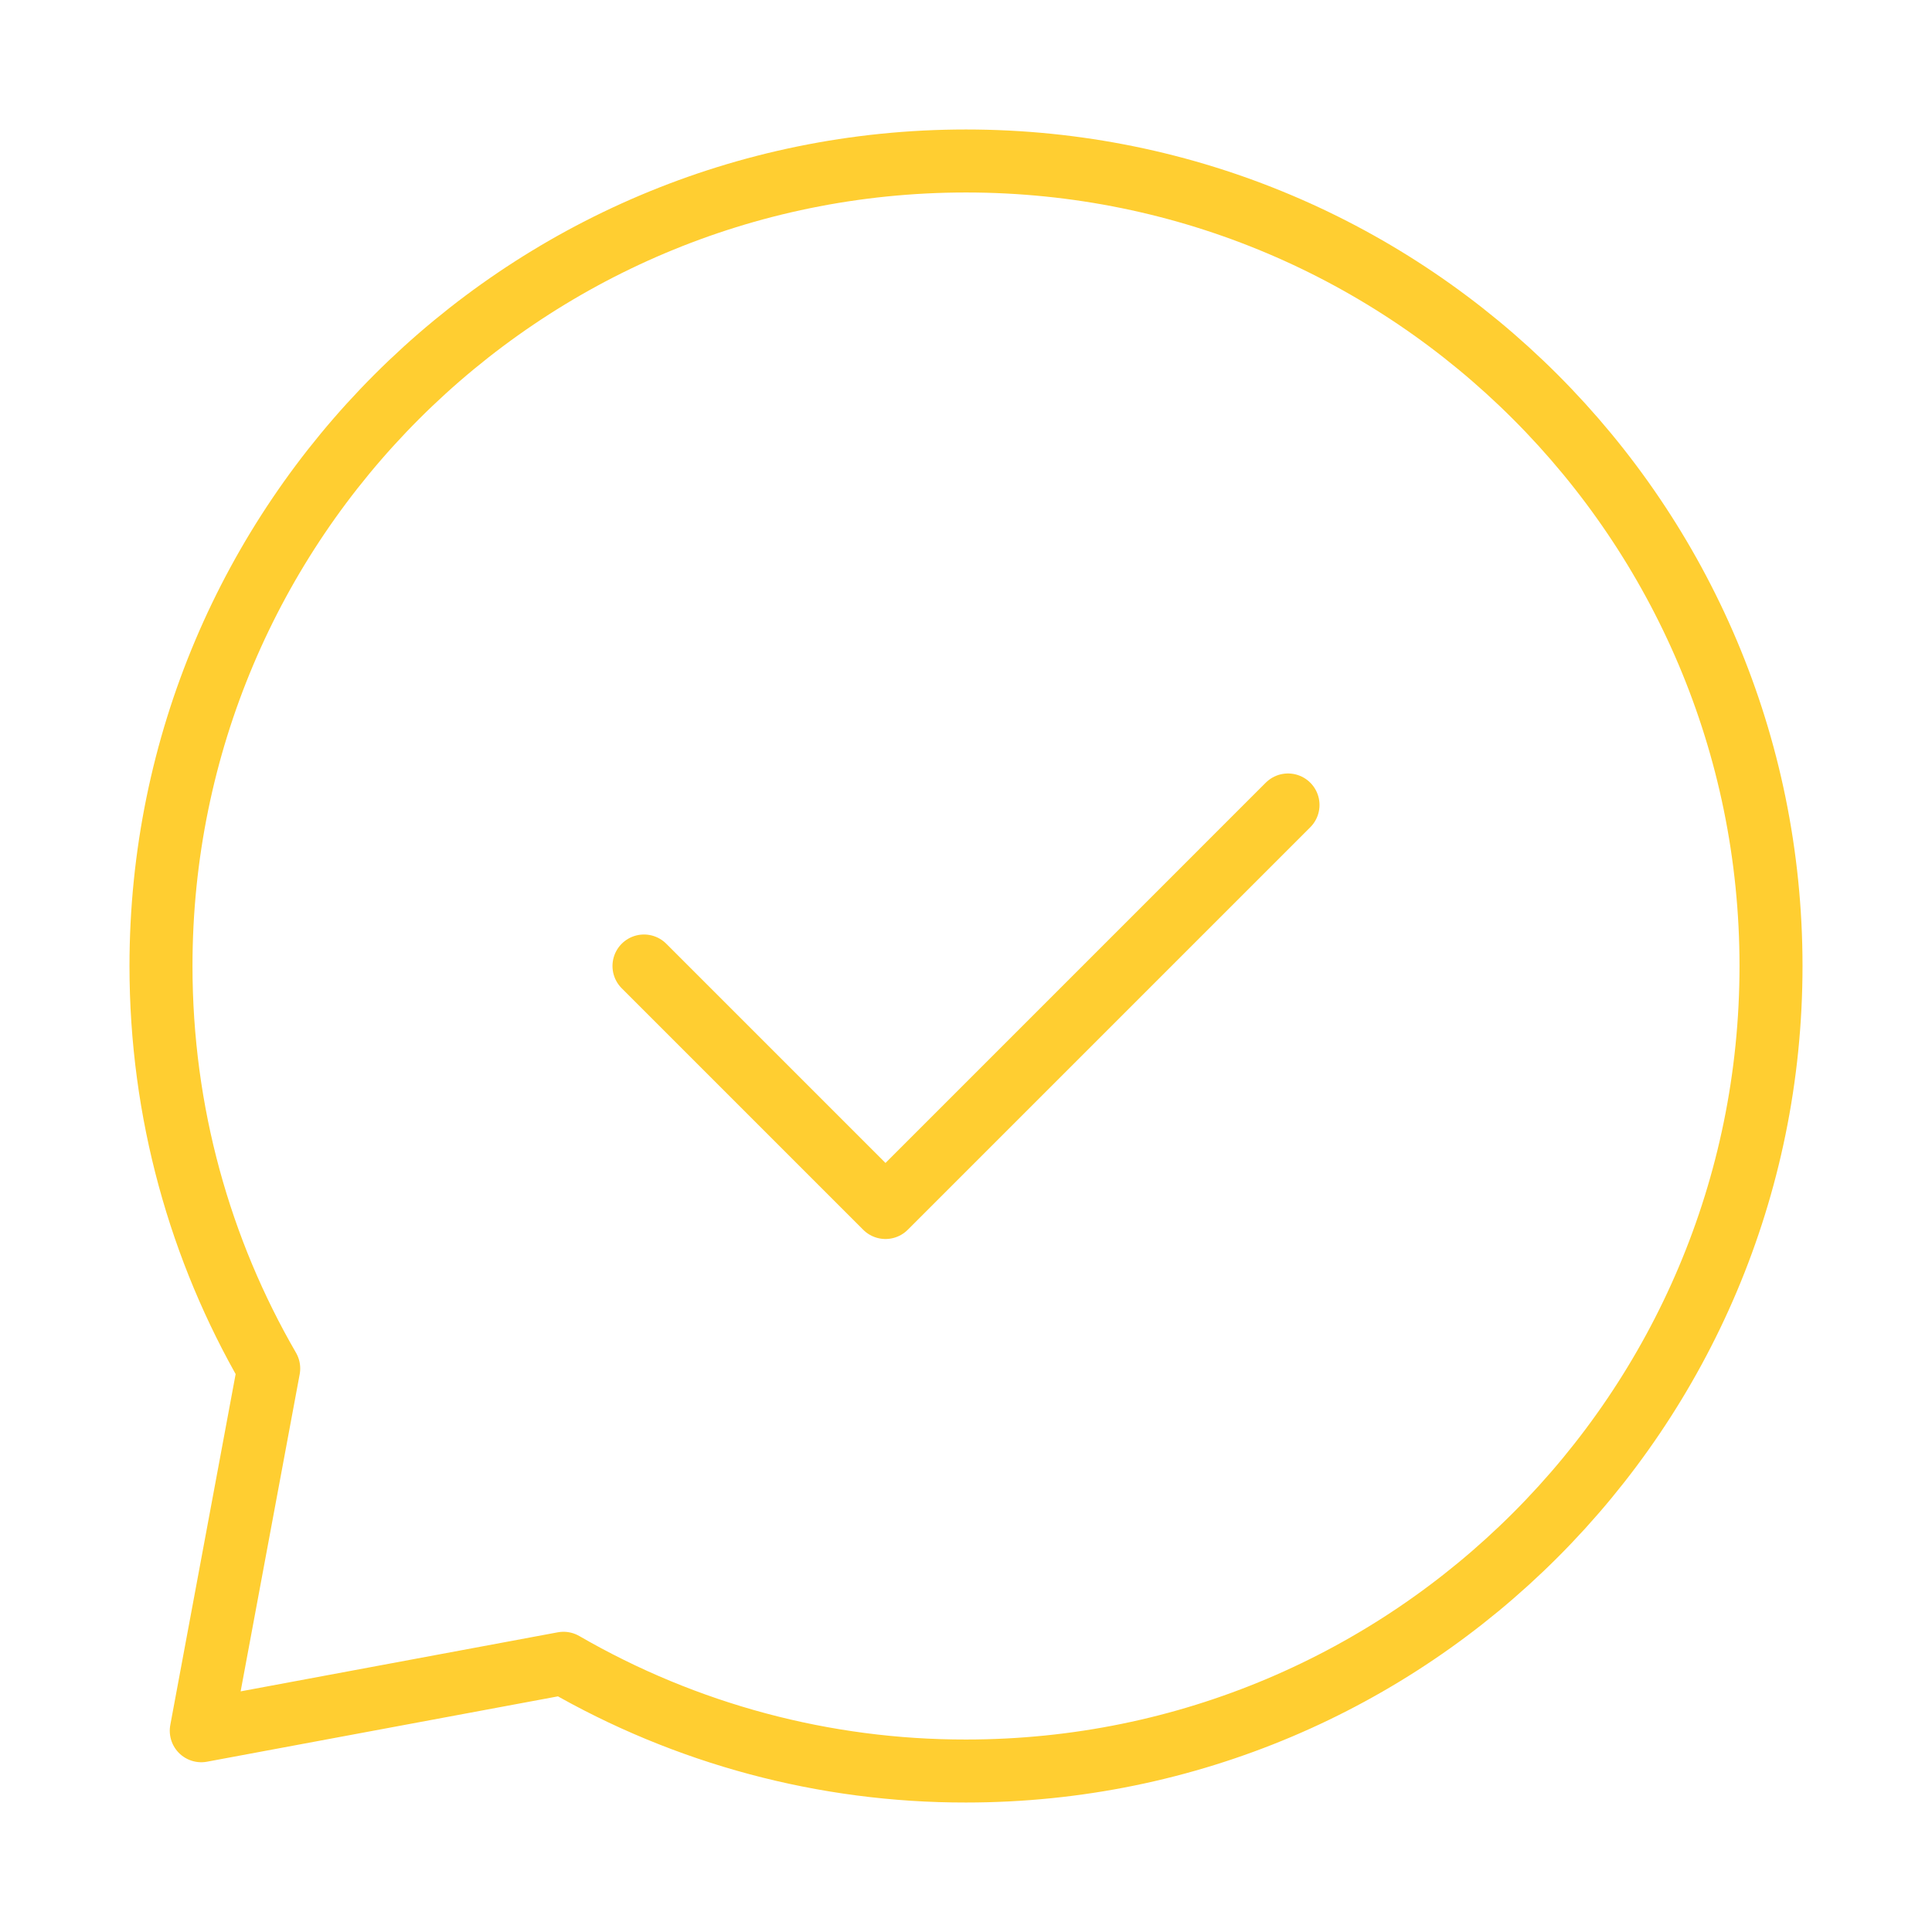 <?xml version="1.0" encoding="UTF-8"?> <svg xmlns="http://www.w3.org/2000/svg" width="46" height="46" viewBox="0 0 46 46" fill="none"> <path d="M15.333 23L21.083 28.75L30.667 19.166" stroke="#FFCE31" stroke-width="1.5" stroke-linecap="round" stroke-linejoin="round"></path> <path d="M23 42.167C33.586 42.167 42.167 33.586 42.167 23C42.167 12.414 33.586 3.833 23 3.833C12.414 3.833 3.833 12.414 3.833 23C3.833 26.49 4.767 29.766 6.398 32.583L4.792 41.208L13.417 39.602C16.329 41.287 19.635 42.172 23 42.167V42.167Z" stroke="#FFCE31" stroke-width="1.5" stroke-linecap="round" stroke-linejoin="round"></path> </svg> 
